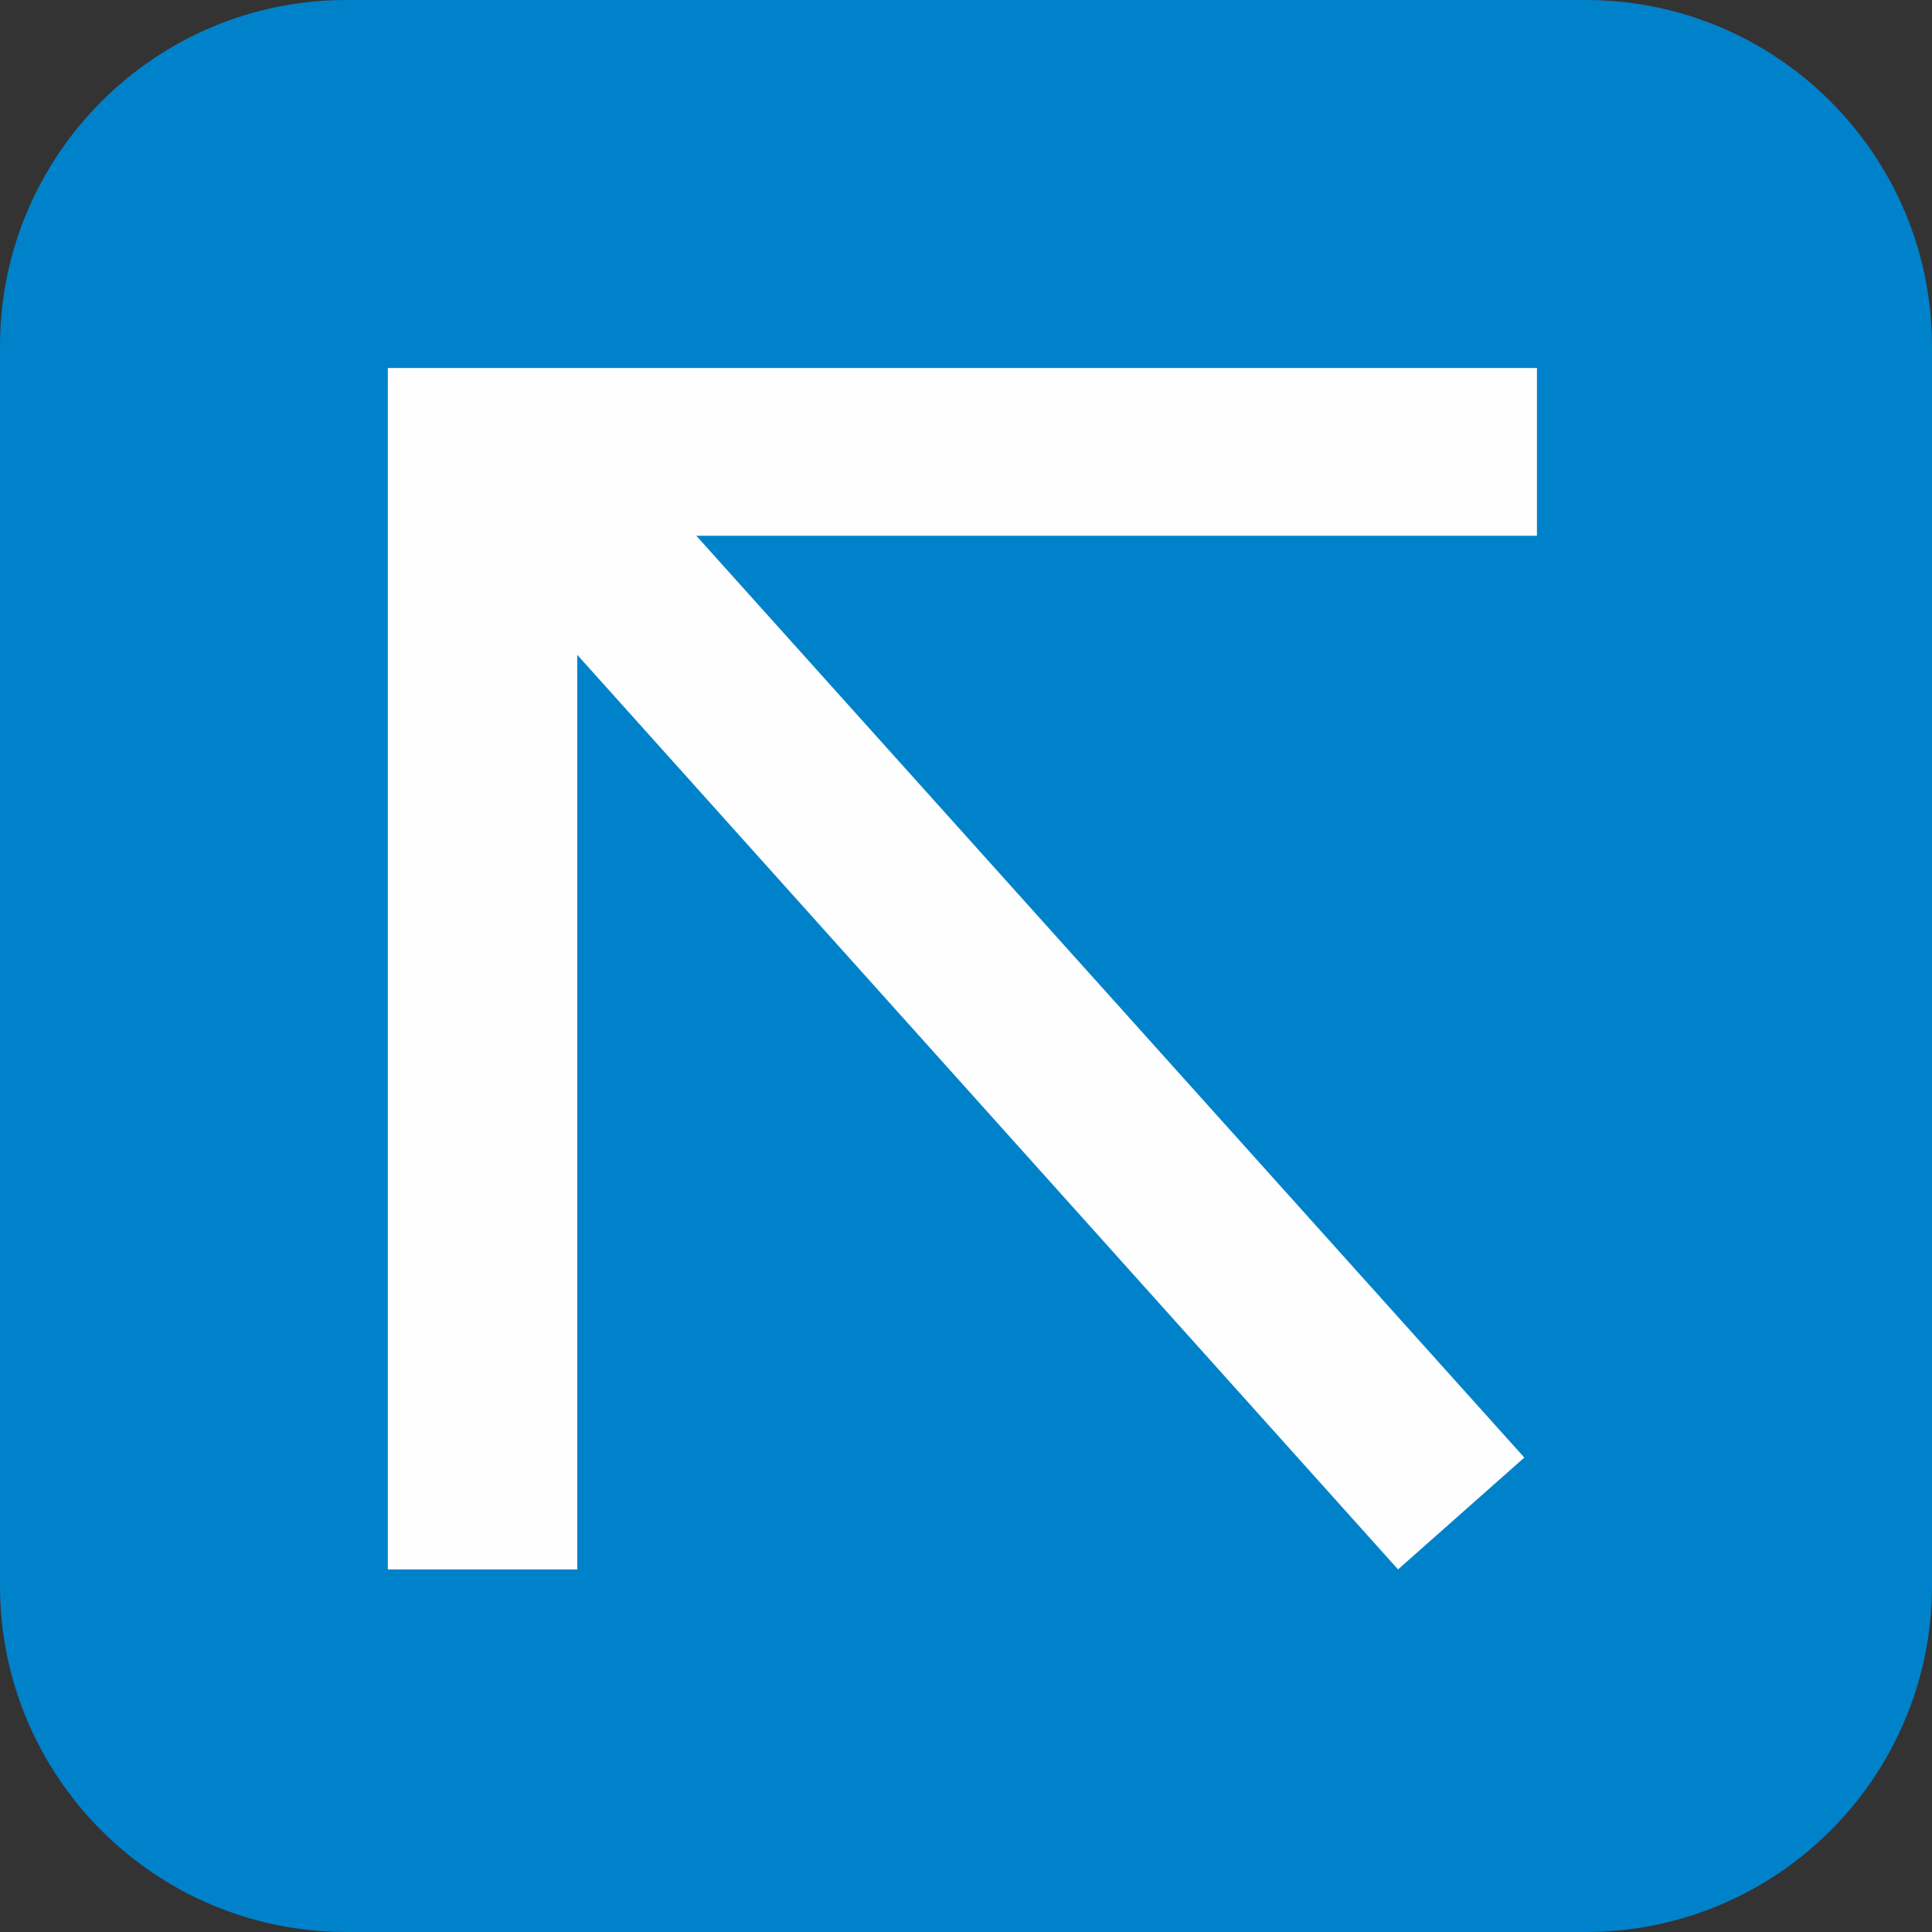 <svg width="512" height="512" viewBox="0 0 512 512" fill="none" xmlns="http://www.w3.org/2000/svg">
<rect x="0" y="0" width="512" height="512" fill="#333333" stroke="none"/>
<path fill-rule="evenodd" clip-rule="evenodd" d="M91.787 0H420.213C470.887 0 512 41.113 512 91.787V420.213C512 470.887 470.887 512 420.213 512H91.787C41.113 512 0 470.887 0 420.213V91.787C0 41.113 41.113 0 91.787 0Z" fill="#0082CB"/>
<path fill-rule="evenodd" clip-rule="evenodd" d="M407.305 141.983H184.53L403.959 386.27L370.495 415.91L152.978 173.535V415.91H102.782V97.523H407.305V141.983Z" fill="#FEFEFE"/>
</svg>